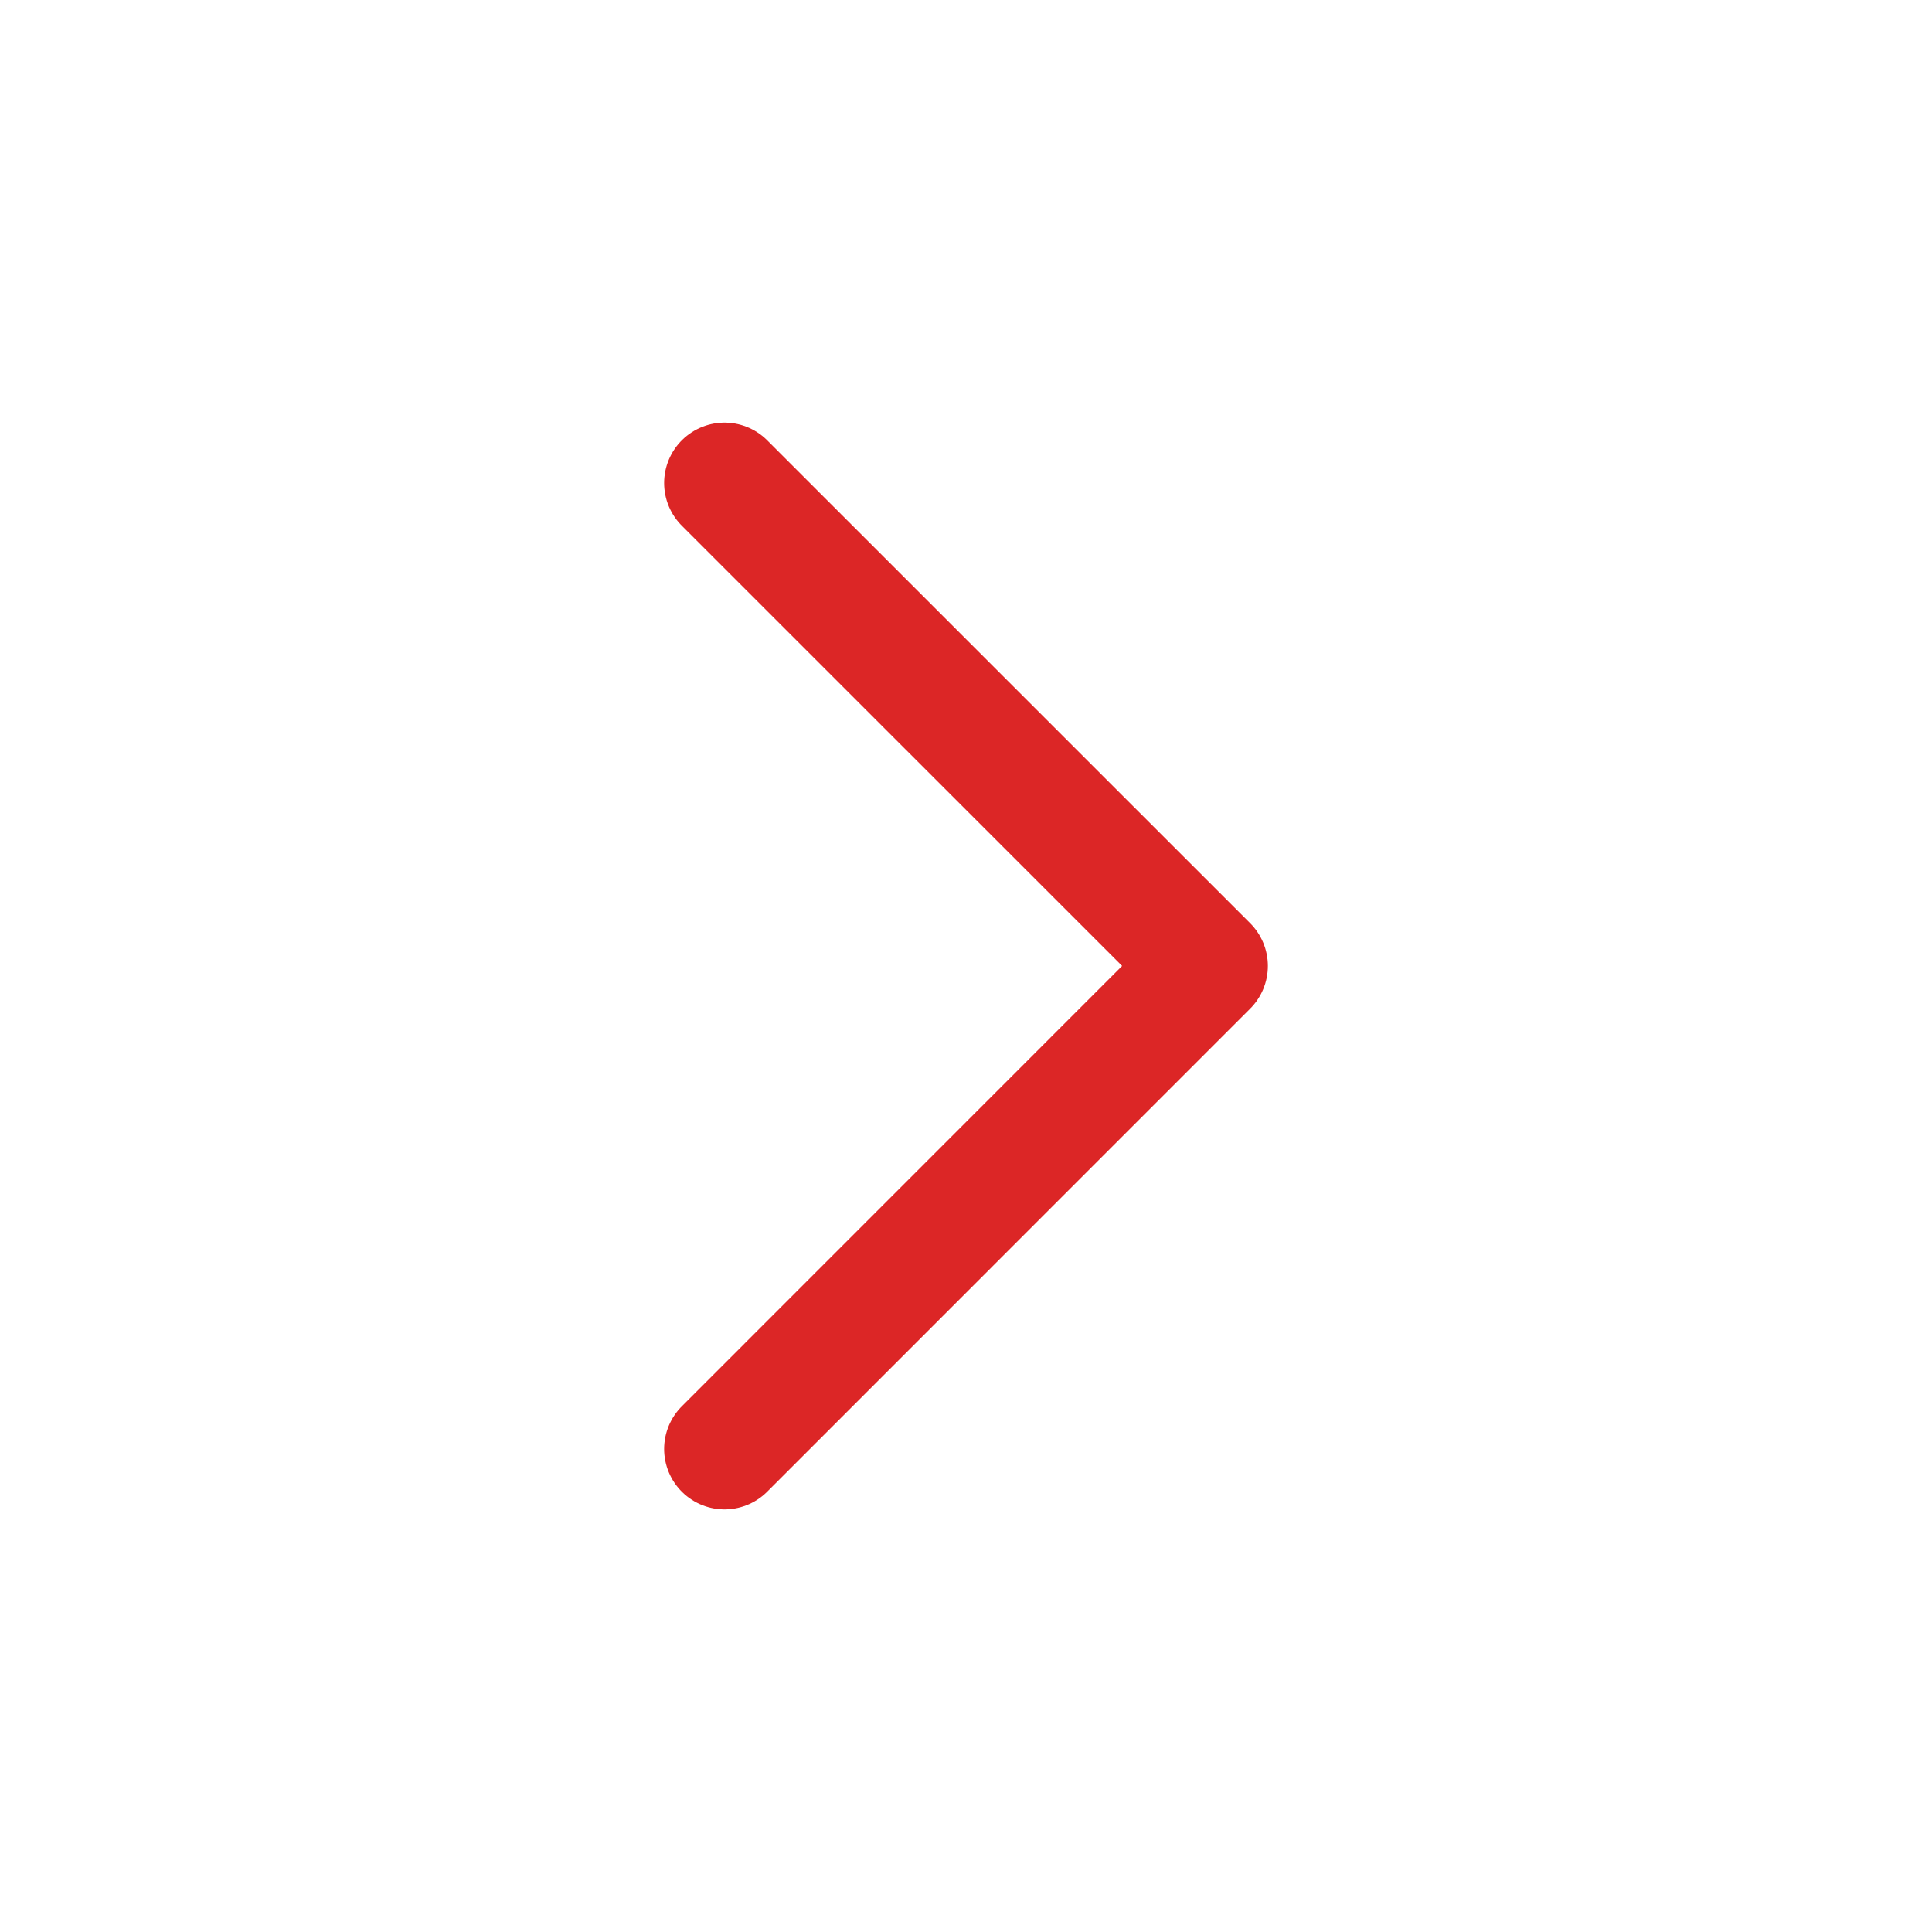 <svg width="24" height="24" viewBox="0 0 24 24" fill="none" xmlns="http://www.w3.org/2000/svg">
<path d="M9 18L15 11.999L9 6" stroke="#DC2626" stroke-width="1.5" stroke-linecap="round" stroke-linejoin="round"/>
</svg>
